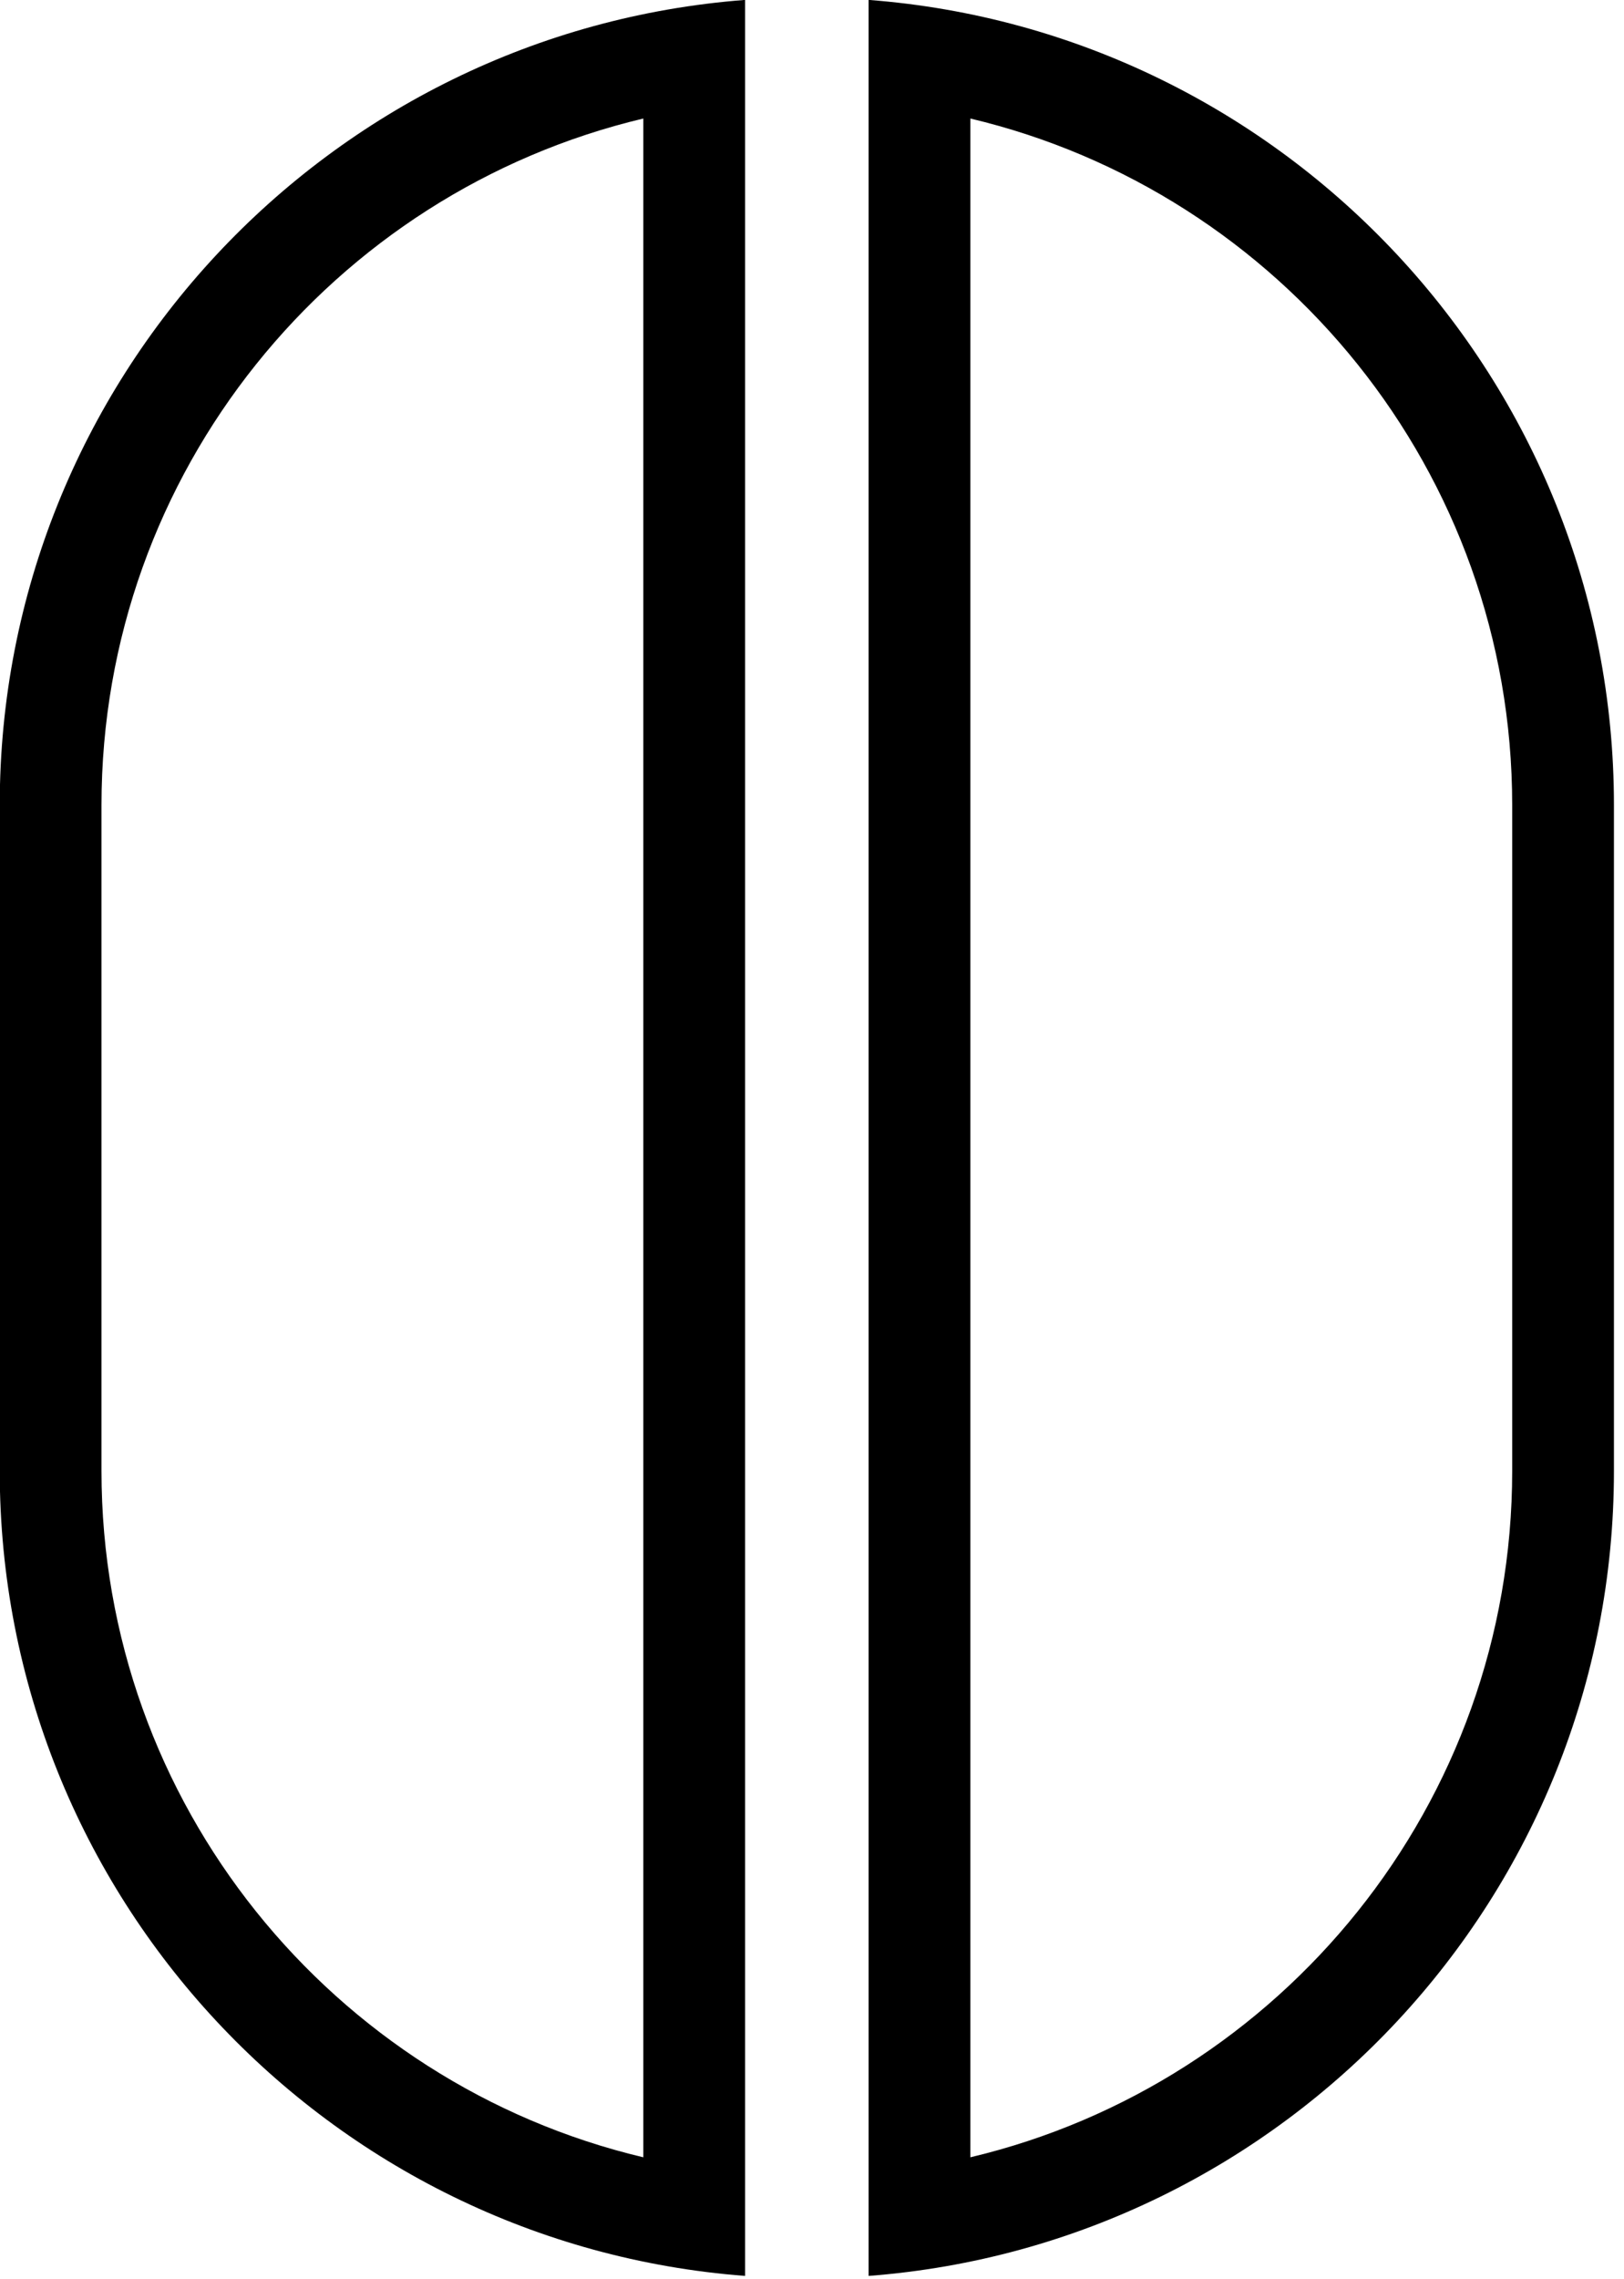 <?xml version="1.0" encoding="UTF-8" standalone="no"?>
<!DOCTYPE svg PUBLIC "-//W3C//DTD SVG 1.1//EN" "http://www.w3.org/Graphics/SVG/1.1/DTD/svg11.dtd">
<svg width="100%" height="100%" viewBox="0 0 149 209" version="1.1" xmlns="http://www.w3.org/2000/svg" xmlns:xlink="http://www.w3.org/1999/xlink" xml:space="preserve" xmlns:serif="http://www.serif.com/" style="fill-rule:evenodd;clip-rule:evenodd;stroke-linejoin:round;stroke-miterlimit:2;">
    <g transform="matrix(25.299,0,0,25.299,-851.284,-10.077)">
        <path d="M36.351,8.649C34.84,8.534 33.648,7.271 33.648,5.731L33.648,3.317C33.648,1.777 34.84,0.513 36.351,0.398L36.351,8.649ZM35.982,8.219L35.982,0.828C34.856,1.095 34.017,2.109 34.017,3.317L34.017,5.731C34.017,6.938 34.856,7.952 35.982,8.219ZM36.799,0.398C38.31,0.513 39.502,1.777 39.502,3.317L39.502,5.731C39.502,7.271 38.31,8.534 36.799,8.649L36.799,0.398ZM37.168,0.828L37.168,8.219C38.294,7.952 39.133,6.938 39.133,5.731L39.133,3.317C39.133,2.109 38.294,1.095 37.168,0.828Z"/>
    </g>
</svg>
